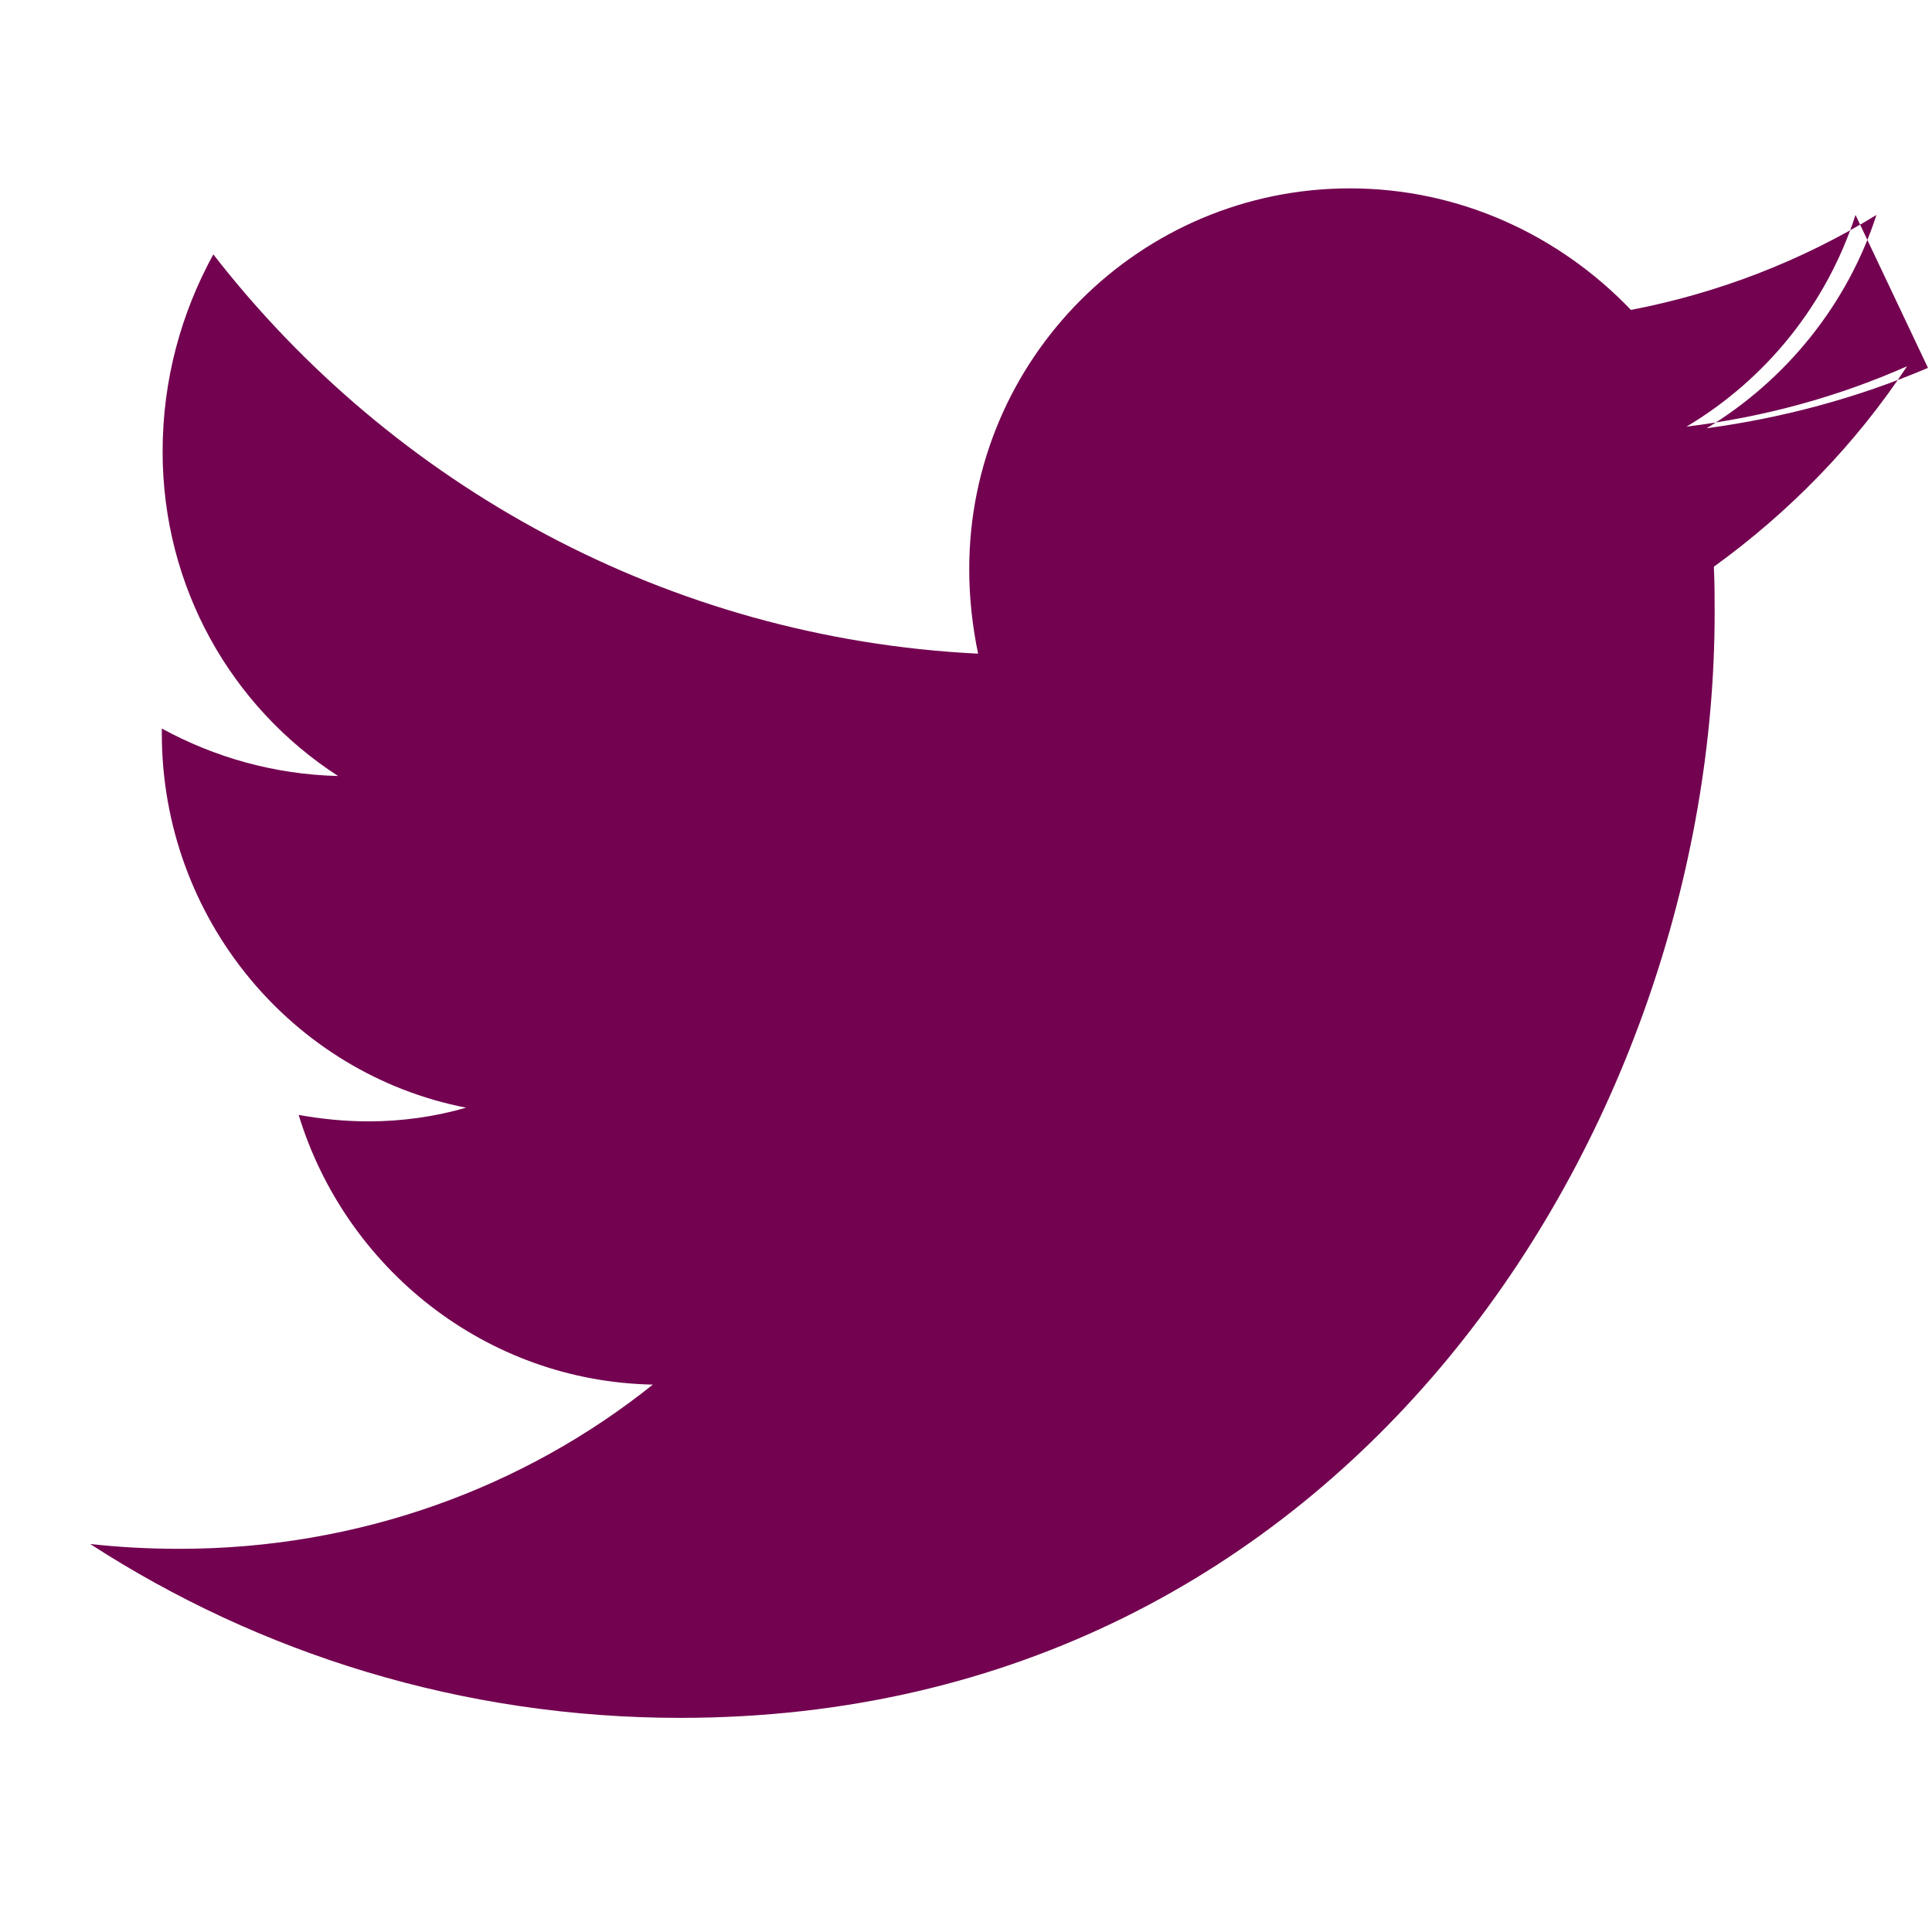 <svg width="24" height="24" viewBox="0 0 24 24" fill="none" xmlns="http://www.w3.org/2000/svg">
  <path d="M23.95 4.57C23.08 4.94 22.16 5.19 21.20 5.32C22.19 4.72 22.95 3.78 23.31 2.67C22.38 3.24 21.35 3.64 20.26 3.85C19.37 2.92 18.13 2.34 16.77 2.34C14.16 2.34 12.04 4.46 12.04 7.07C12.04 7.43 12.08 7.78 12.15 8.12C8.29 7.93 4.87 6.02 2.65 3.16C2.25 3.89 2.02 4.72 2.02 5.61C2.02 7.29 2.87 8.78 4.20 9.64C3.41 9.62 2.67 9.41 2.01 9.05V9.11C2.01 11.41 3.63 13.34 5.79 13.76C5.41 13.87 5.00 13.93 4.58 13.93C4.28 13.93 3.99 13.90 3.71 13.85C4.29 15.75 6.03 17.16 8.11 17.20C6.51 18.48 4.46 19.24 2.23 19.24C1.85 19.24 1.48 19.22 1.12 19.18C3.22 20.54 5.74 21.34 8.45 21.34C16.76 21.34 21.30 14.00 21.30 7.61C21.30 7.42 21.30 7.23 21.29 7.04C22.23 6.36 23.05 5.52 23.69 4.55C22.83 4.93 21.92 5.18 20.95 5.30C21.94 4.71 22.69 3.78 23.05 2.67" fill="#730350"/>
</svg>